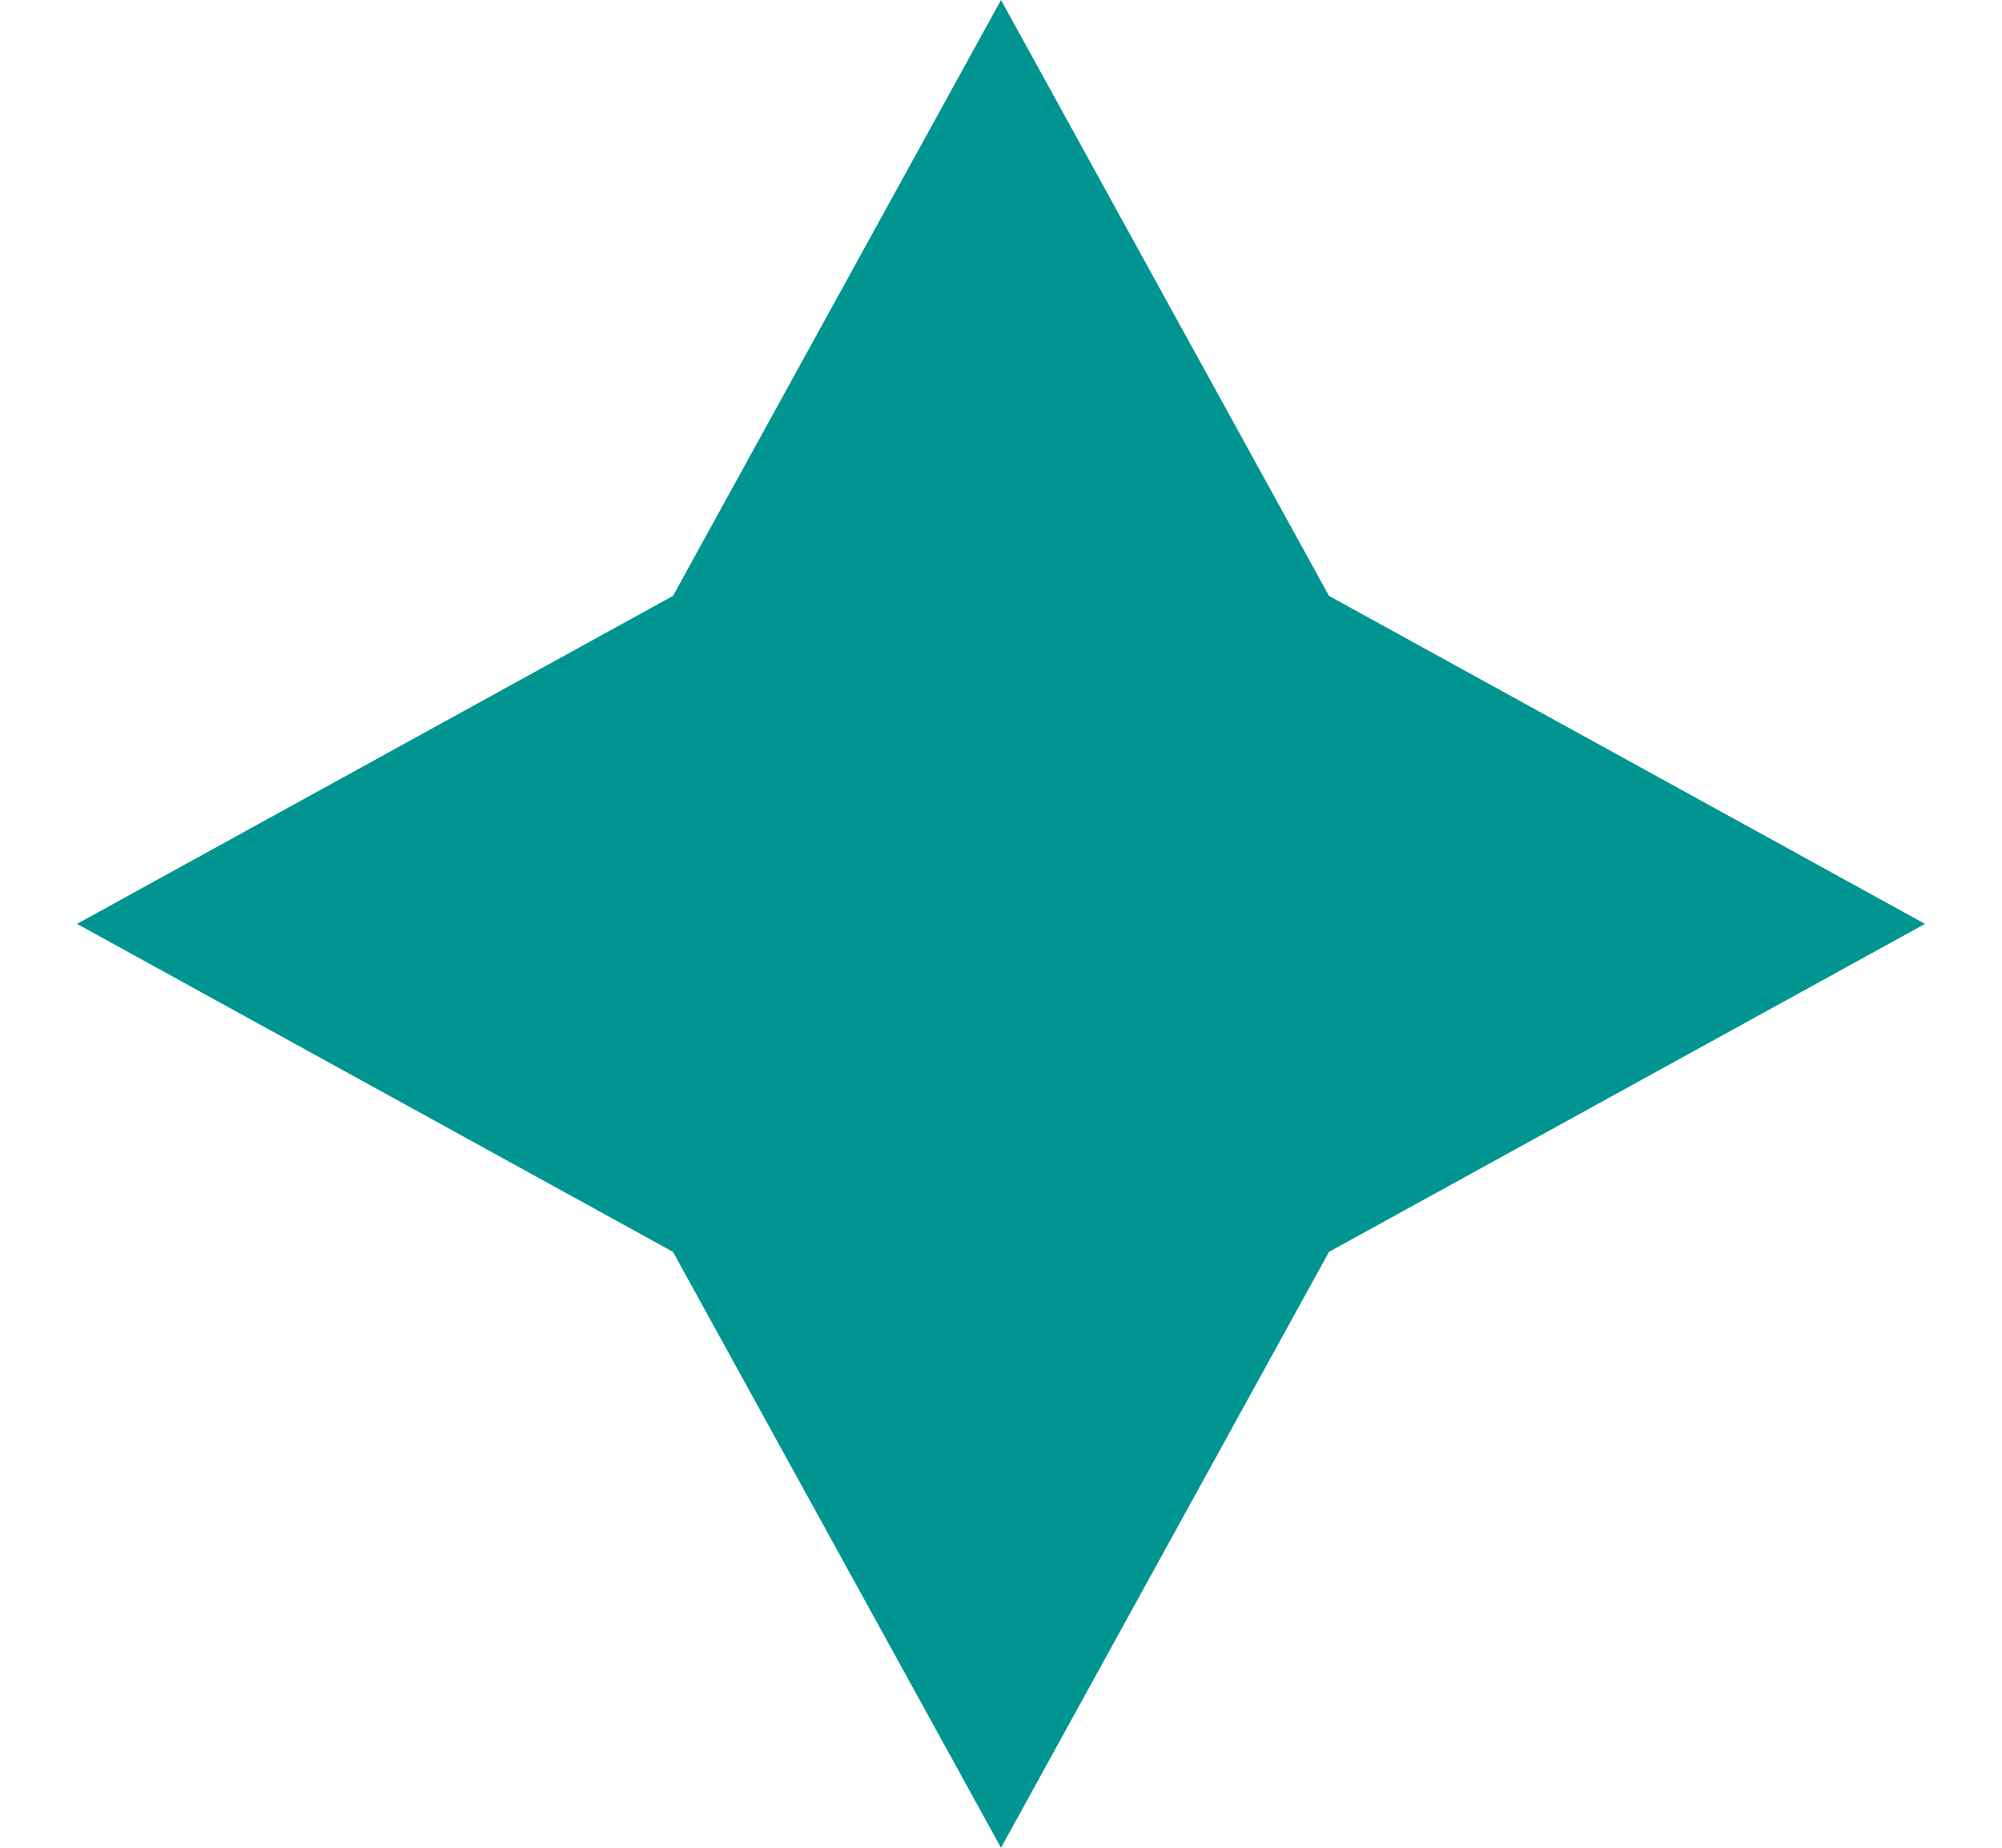<svg width="13" height="12" viewBox="0 0 13 12" fill="none" xmlns="http://www.w3.org/2000/svg">
<path d="M6.5 0L8.63 3.87L12.5 6L8.63 8.13L6.5 12L4.37 8.13L0.5 6L4.37 3.87L6.5 0Z" fill="#009591"/>
</svg>
